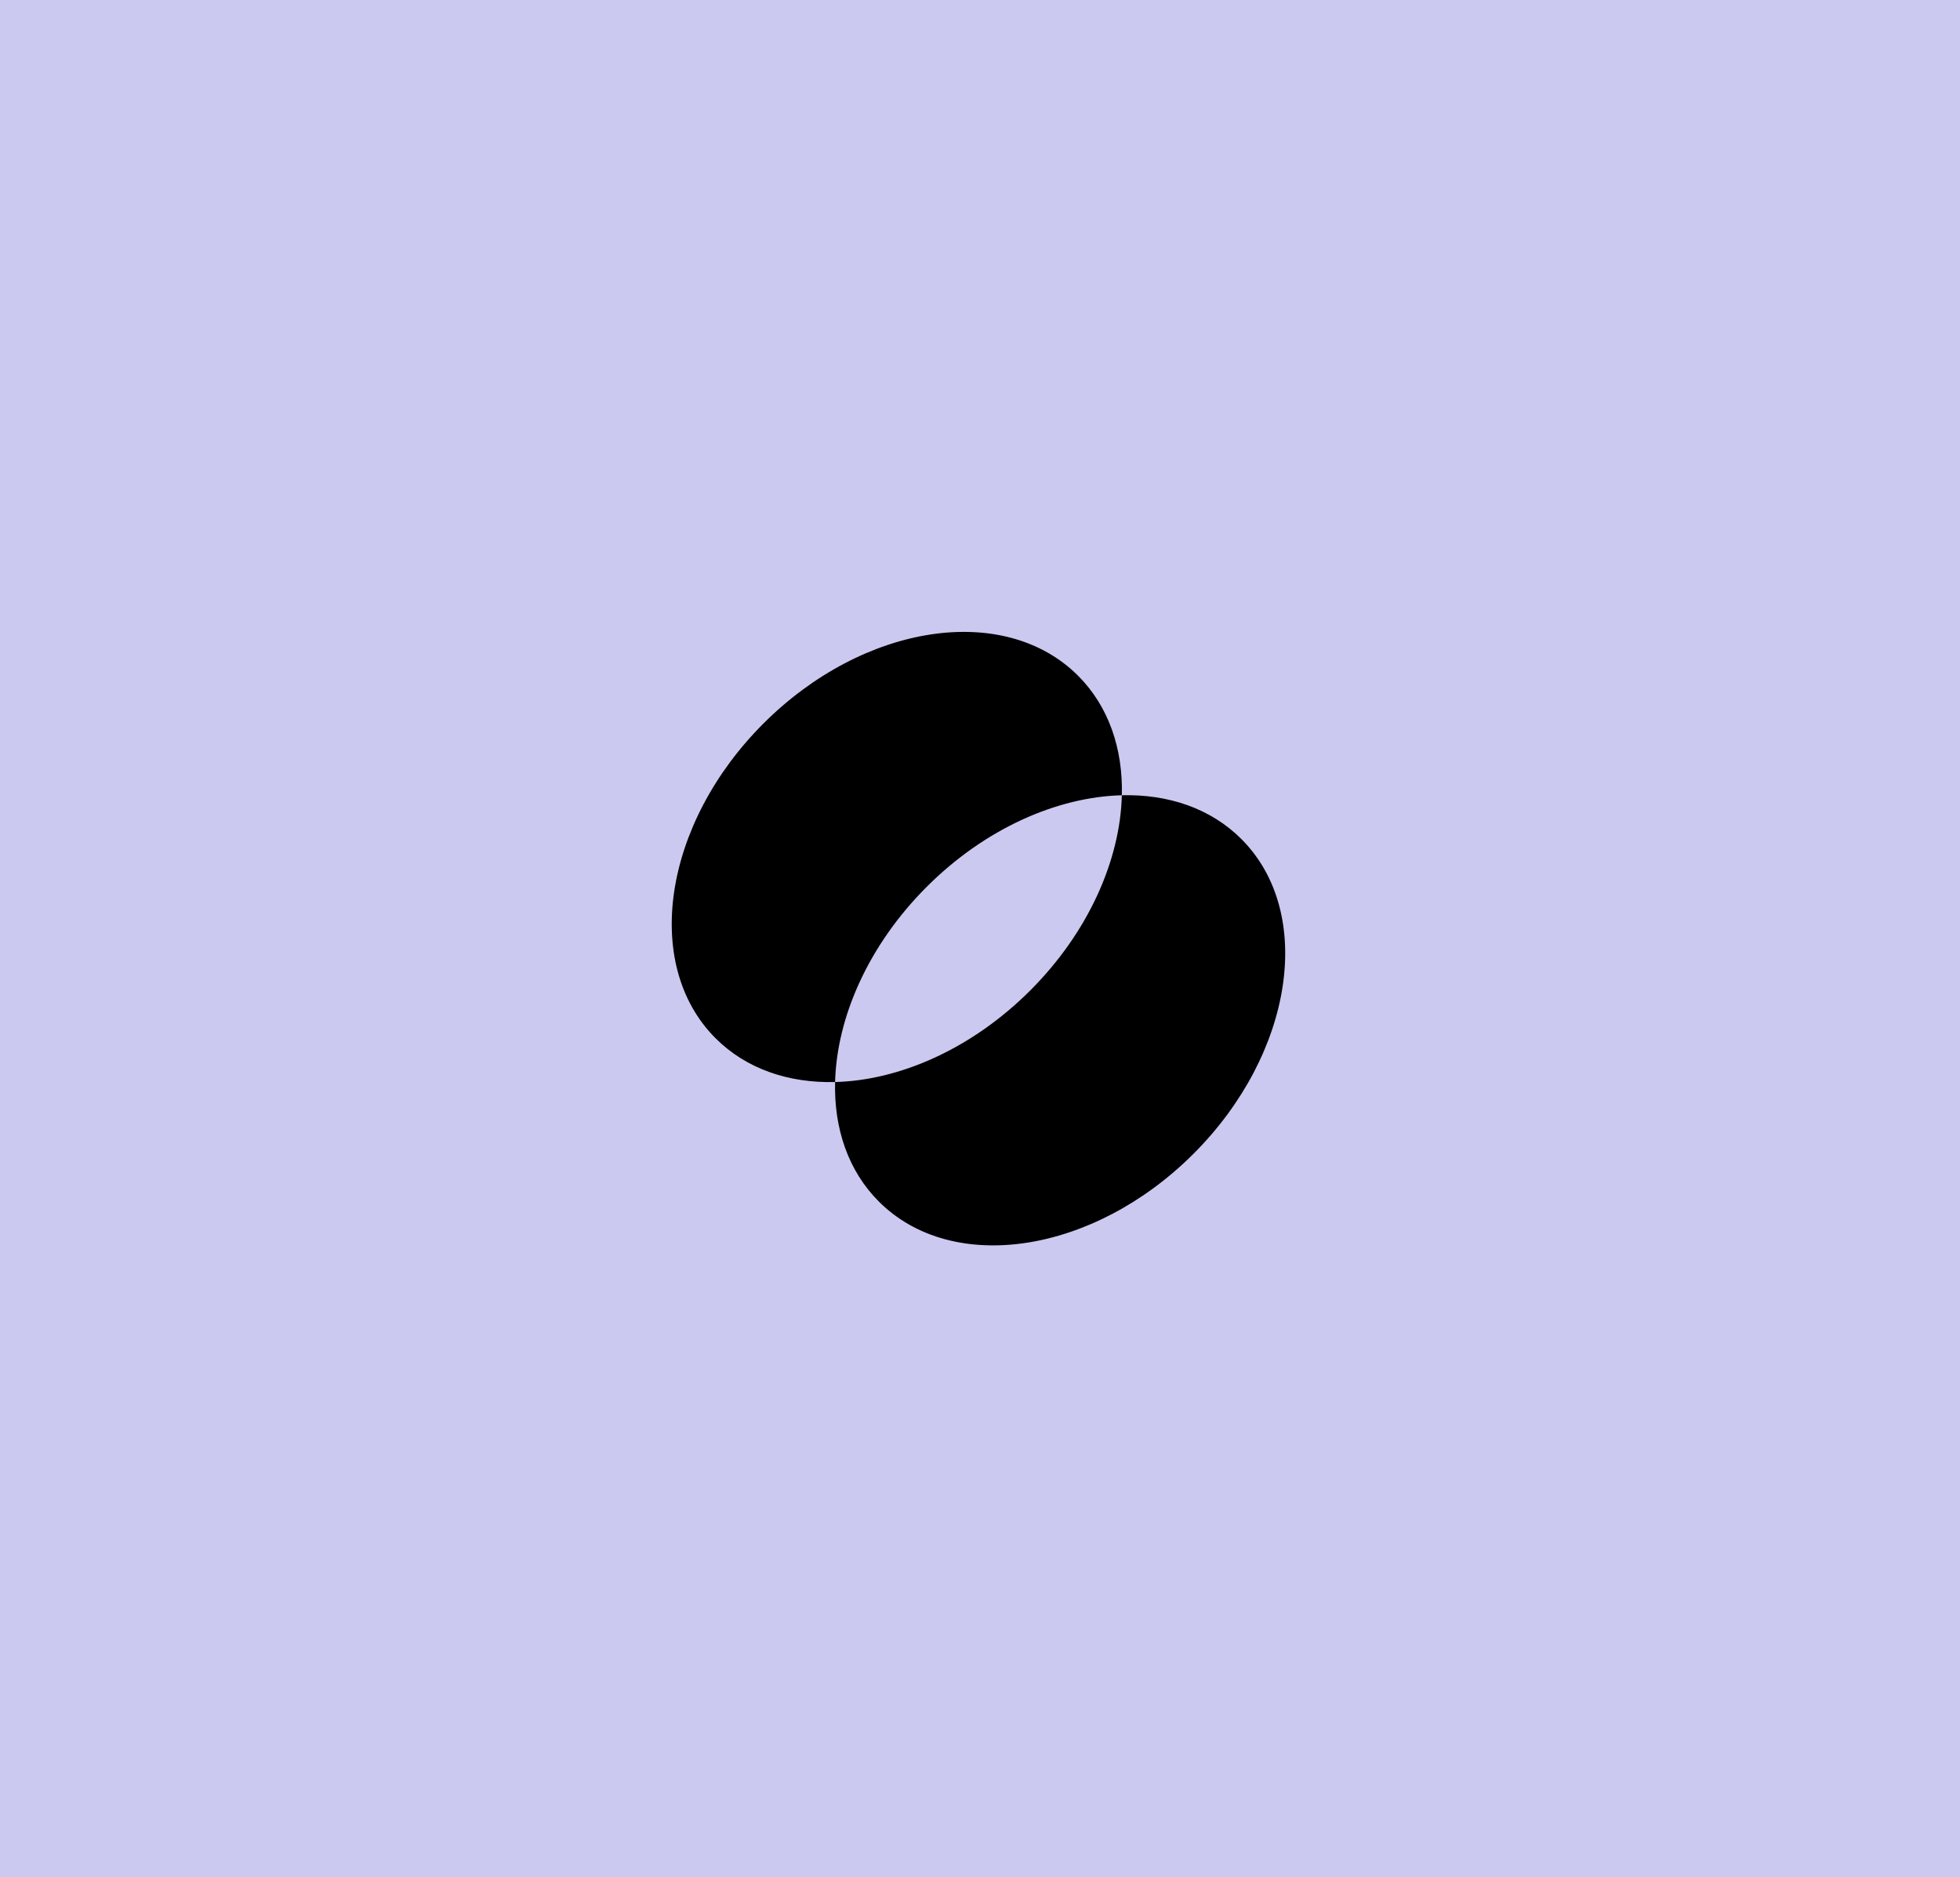 <svg xmlns="http://www.w3.org/2000/svg" width="639" height="612" viewBox="0 0 639 612" fill="none"><path d="M639 0H0V612H639V0Z" fill="#CBC9F0"></path><path fill-rule="evenodd" clip-rule="evenodd" d="M389.121 376.119C356.485 408.755 310.552 415.735 286.527 391.71C276.5 381.684 271.874 367.842 272.259 352.744C257.159 353.129 243.317 348.502 233.29 338.475C209.265 314.45 216.245 268.517 248.881 235.881C281.517 203.245 327.45 196.265 351.475 220.29C361.502 230.317 366.128 244.158 365.744 259.257C380.842 258.872 394.685 263.498 404.712 273.525C428.737 297.551 421.757 343.484 389.121 376.119ZM335.885 322.884C316.869 341.899 293.339 352.205 272.259 352.742C272.797 331.662 283.102 308.133 302.118 289.118C321.133 270.102 344.663 259.796 365.744 259.259C365.206 280.339 354.9 303.868 335.885 322.884Z" fill="black"></path></svg>
